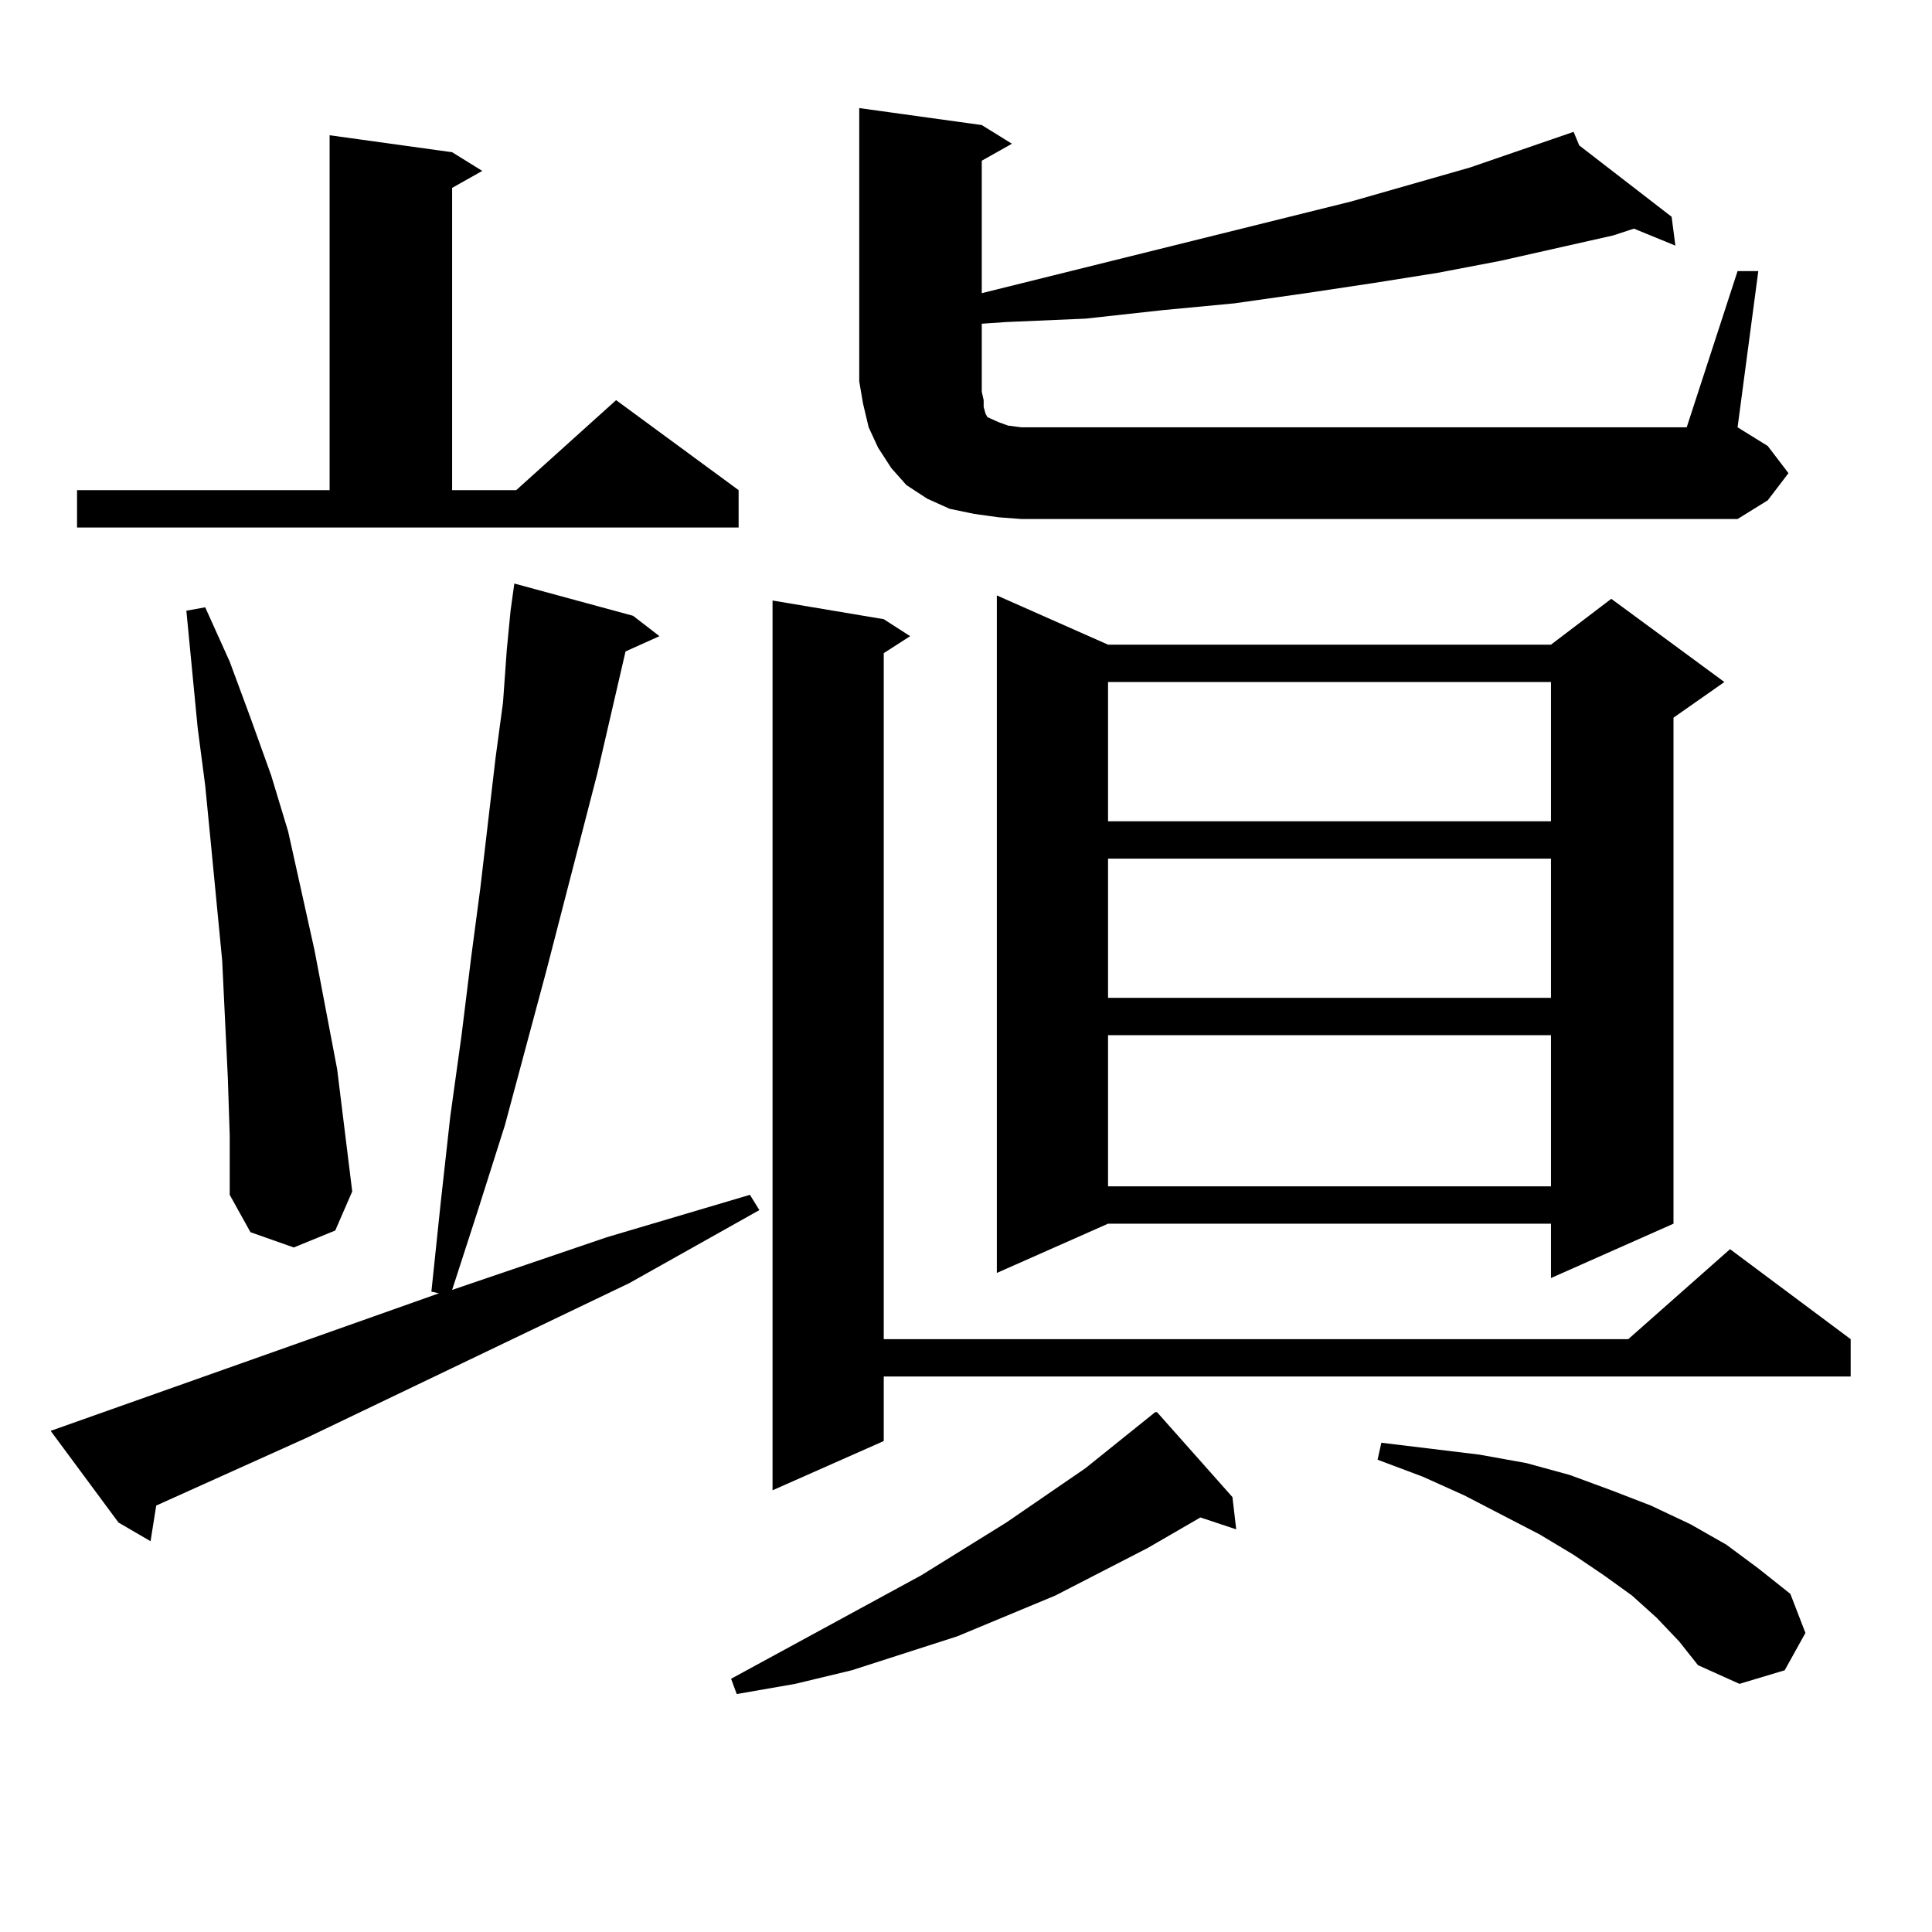 <?xml version="1.0" encoding="utf-8"?>
<!-- Generator: Adobe Illustrator 16.0.0, SVG Export Plug-In . SVG Version: 6.00 Build 0)  -->
<!DOCTYPE svg PUBLIC "-//W3C//DTD SVG 1.1//EN" "http://www.w3.org/Graphics/SVG/1.1/DTD/svg11.dtd">
<svg version="1.1" id="图层_1" xmlns="http://www.w3.org/2000/svg" xmlns:xlink="http://www.w3.org/1999/xlink" x="0px" y="0px"
	 width="1000px" height="1000px" viewBox="0 0 1000 1000" enable-background="new 0 0 1000 1000" xml:space="preserve">
<path d="M26.219,740.609l200.971-71.191l-3.902-0.879l4.878-46.582l4.878-43.945l5.854-42.188l4.878-39.551l4.878-36.914
	l7.805-66.797l3.902-29.004l1.951-27.246l1.951-20.215l1.951-14.063l61.462,16.699l13.658,10.547l-17.561,7.91l-14.634,63.281
	l-26.341,101.953l-21.463,79.98l-13.658,43.066l-13.658,42.188l79.998-27.246l74.145-21.973l4.878,7.91l-67.315,37.793
	l-166.825,79.98l-78.047,35.156l-2.927,18.457L61.34,788.07L26.219,740.609z M39.877,253.695h130.729V70.004l63.413,8.789
	l15.609,9.668l-15.609,8.789v156.445h33.17l51.706-46.582l63.413,46.582v19.336H39.877V253.695z M117.924,557.797l-2.927-60.645
	l-5.854-60.645l-2.927-29.883l-3.902-29.883l-5.854-60.645l9.756-1.758l12.683,28.125l10.731,29.004l10.731,29.883l8.78,29.004
	l13.658,61.523l5.854,30.762l5.854,30.762l3.902,31.641l3.902,31.641l-8.78,20.215l-21.463,8.789l-22.438-7.91l-10.731-19.336
	v-30.762L117.924,557.797z M637.911,774.886l1.951,16.699l-18.536-6.152l-27.316,15.82l-47.804,24.609l-50.73,21.094l-54.633,17.578
	l-29.268,7.031l-30.243,5.273l-2.927-7.91l98.534-53.613l43.901-27.246l40.975-28.125l36.097-29.004h0.976L637.911,774.886z
	 M457.428,320.492l13.658,8.789l-13.658,8.789v355.078h385.356l52.682-46.582l62.438,46.582v19.336H457.428v33.398l-57.56,25.488
	V310.824L457.428,320.492z M899.368,140.316H910.1l-10.731,80.859l15.609,9.668l10.731,14.063l-10.731,14.063l-15.609,9.668H528.646
	l-11.707-0.879L504.256,266l-12.683-2.637l-11.707-5.273l-10.731-7.031l-7.805-8.789l-6.829-10.547l-4.878-10.547l-2.927-12.305
	l-1.951-11.426V55.941l63.413,8.789l15.609,9.668l-15.609,8.789v68.555l191.215-47.461l61.462-17.578l53.657-18.457l2.927,7.031
	l47.804,36.914l1.951,14.941l-21.463-8.789l-10.731,3.516l-58.535,13.184l-32.194,6.152l-33.17,5.273l-35.121,5.273l-37.072,5.273
	l-37.072,3.516l-39.999,4.395l-40.975,1.758l-12.683,0.879v35.156l0.976,4.395v3.516l0.976,3.516l0.976,1.758l1.951,0.879
	l3.902,1.758l4.878,1.758l6.829,0.879h344.382L899.368,140.316z M573.522,333.676h229.263l31.219-23.73l58.535,43.066
	l-26.341,18.457v261.914l-63.413,28.125v-28.125H573.522l-57.56,25.488V308.187L573.522,333.676z M573.522,353.011v72.07h229.263
	v-72.07H573.522z M573.522,444.418v72.07h229.263v-72.07H573.522z M573.522,535.824v78.223h229.263v-78.223H573.522z
	 M857.418,837.289l-12.683-11.426l-14.634-10.547l-15.609-10.547l-17.561-10.547l-39.023-20.215l-21.463-9.668l-23.414-8.789
	l1.951-8.789l50.73,6.152l24.39,4.395l22.438,6.152l21.463,7.91l20.487,7.91l20.487,9.668l18.536,10.547l16.585,12.305
	l16.585,13.184l7.805,20.215l-10.731,19.336l-23.414,7.031l-21.463-9.668l-9.756-12.305L857.418,837.289z"/>
</svg>
